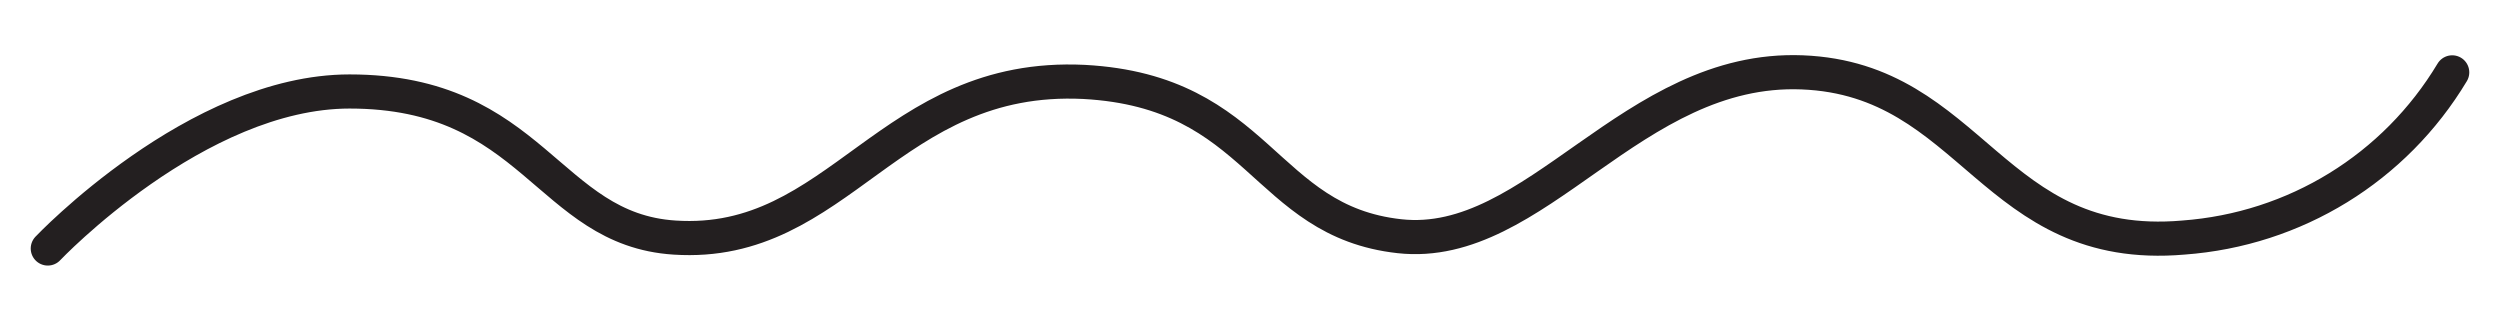 <?xml version="1.0" encoding="utf-8"?><!-- Generator: Adobe Illustrator 24.3.0, SVG Export Plug-In . SVG Version: 6.00 Build 0)  --><svg version="1.1" xmlns="http://www.w3.org/2000/svg" xmlns:xlink="http://www.w3.org/1999/xlink" x="0px" y="0px" viewBox="0 0 183.1 23.4" style="enable-background:new 0 0 183.1 23.4;" xml:space="preserve"><style type="text/css">.st0{fill:none;stroke:#231F20;stroke-width:2.5;stroke-linecap:round;stroke-linejoin:round;}</style><path class="st0" d="M3.5,18.2c0,0,10.9-11.5,22.1-11.5c13.5,0,14.5,10.1,23.8,10.7C61.5,18.2,65.1,5.3,79.4,6c12.9,0.7,13.1,10.2,23.1,11.3S119.5,4.8,132,5.3s13.9,13.3,27.9,12.1c8.2-0.6,15.5-5.1,19.7-12.1"/></svg>